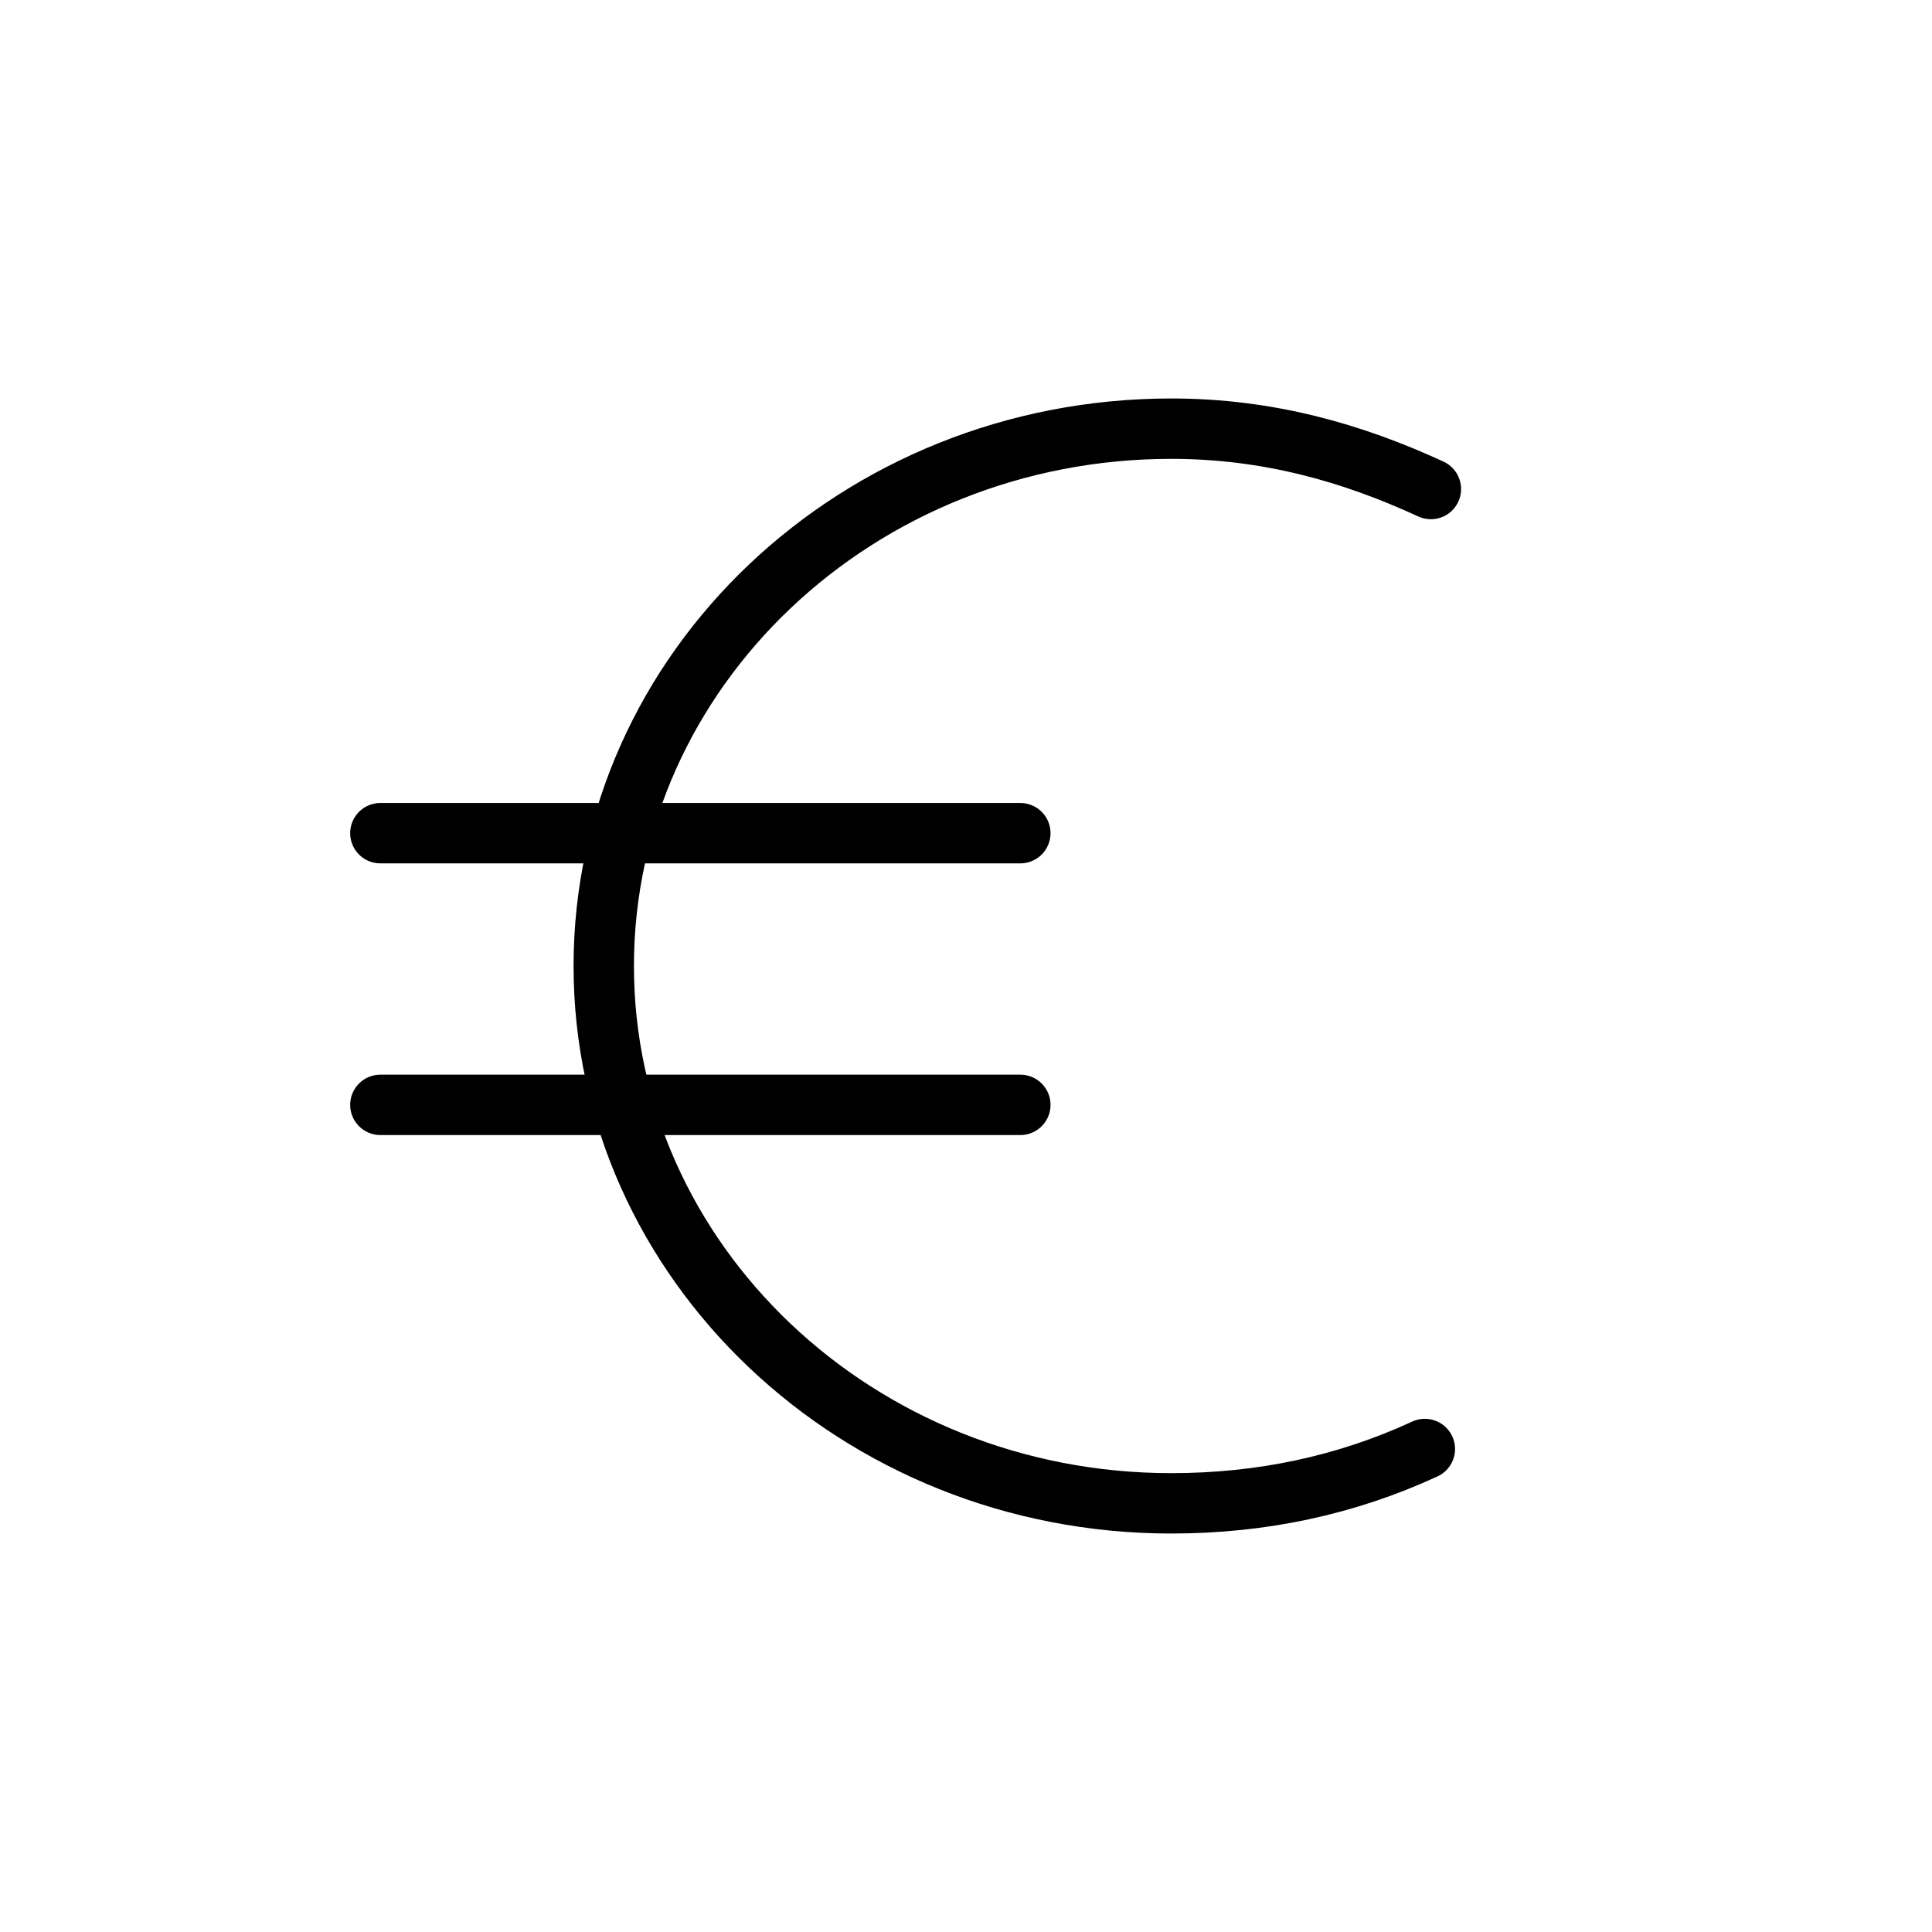 <?xml version="1.0" encoding="utf-8"?>
<!-- Generator: Adobe Illustrator 24.0.1, SVG Export Plug-In . SVG Version: 6.00 Build 0)  -->
<svg version="1.1" id="Calque_1" xmlns="http://www.w3.org/2000/svg" xmlns:xlink="http://www.w3.org/1999/xlink" x="0px" y="0px"
	 viewBox="0 0 32 32" style="enable-background:new 0 0 32 32;" xml:space="preserve">
<style type="text/css">
	.st0{fill:none;stroke:#000000;stroke-linecap:round;stroke-linejoin:round;stroke-miterlimit:10;}
</style>
<g id="Layer_2">
</g>
<g>
	<path class="st0" d="M23.6,24c-1.3,0.6-2.7,0.9-4.2,0.9c-5.2,0-9.4-4-9.4-8.9s4.2-8.9,9.4-8.9c1.6,0,3,0.4,4.3,1"/>
	<g>
		<line class="st0" x1="6.3" y1="13.8" x2="16.9" y2="13.8"/>
		<line class="st0" x1="6.3" y1="18.3" x2="16.9" y2="18.3"/>
	</g>
</g>
</svg>
